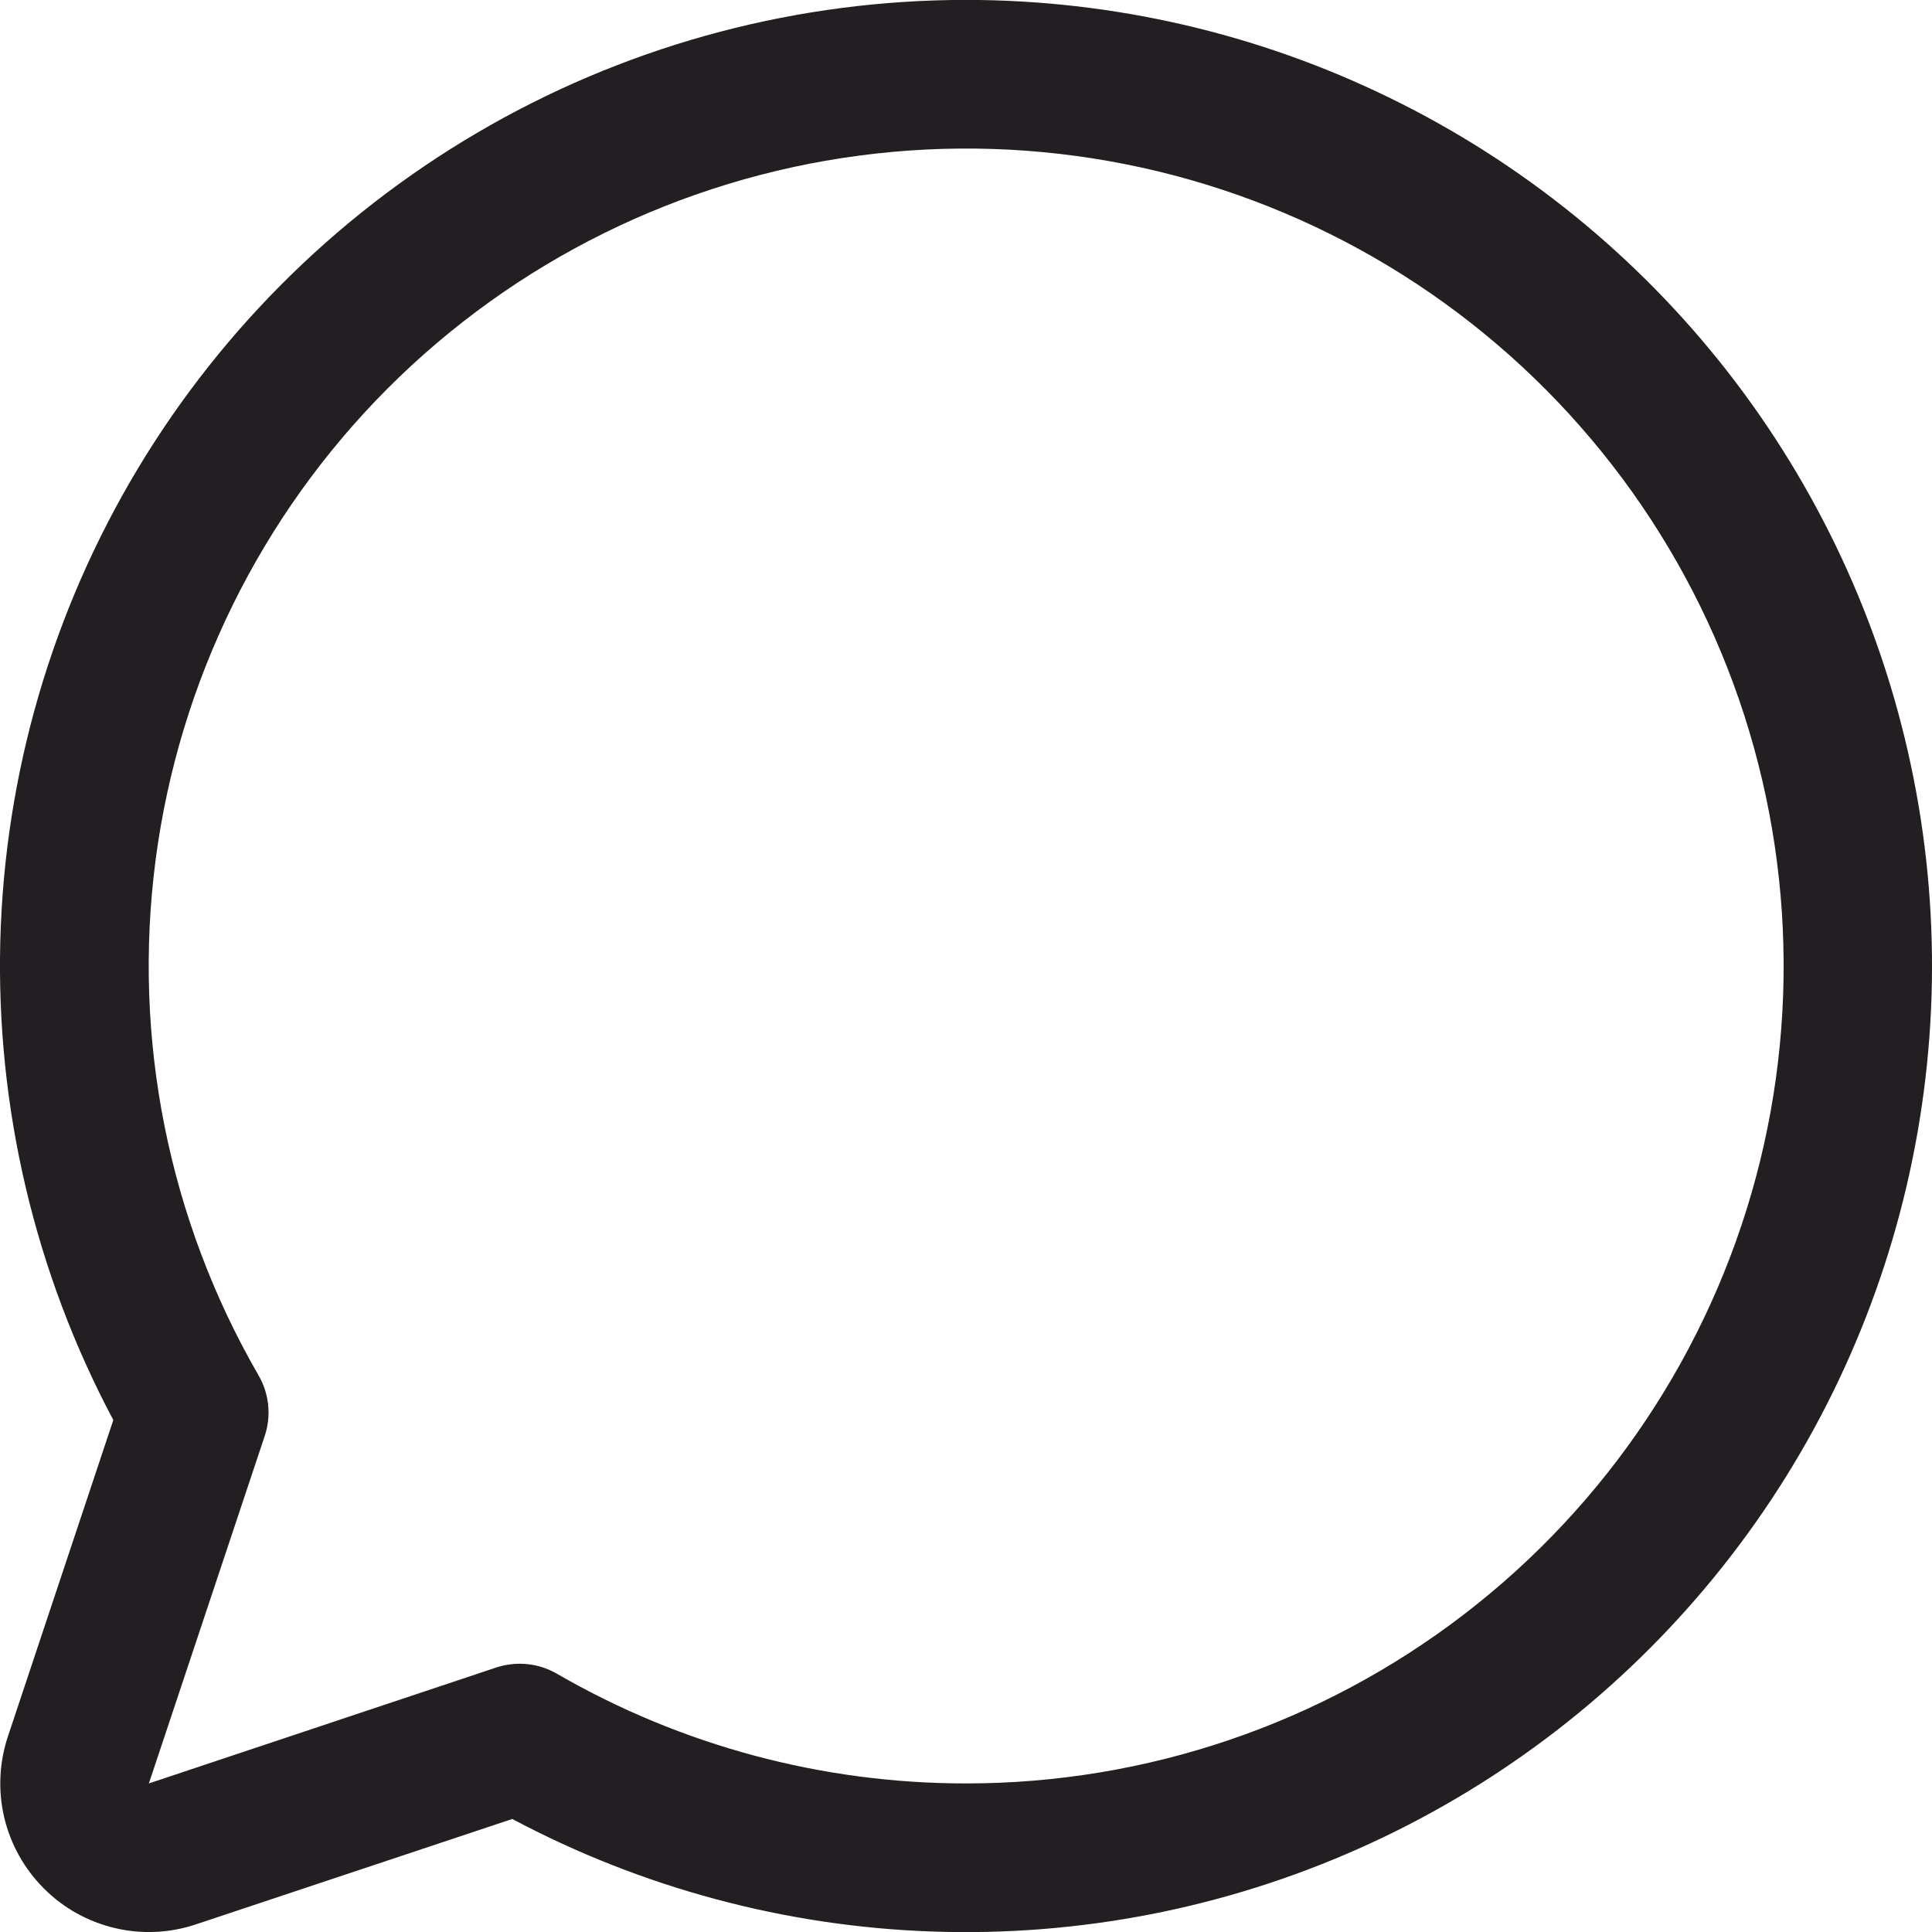 <svg width="20" height="20" viewBox="0 0 20 20" fill="none" xmlns="http://www.w3.org/2000/svg">
<g clip-path="url(#clip0_728_623)">
<path d="M10.003 -0.001C8.277 -0.001 6.579 0.445 5.076 1.296C3.574 2.146 2.316 3.371 1.427 4.851C0.538 6.331 0.048 8.016 0.003 9.742C-0.041 11.468 0.362 13.176 1.173 14.7L0.082 17.975C-0.008 18.246 -0.022 18.537 0.044 18.815C0.11 19.093 0.252 19.347 0.454 19.549C0.656 19.752 0.91 19.893 1.188 19.959C1.466 20.025 1.757 20.012 2.028 19.921L5.303 18.83C6.644 19.543 8.13 19.942 9.648 19.995C11.167 20.048 12.677 19.755 14.065 19.137C15.453 18.52 16.682 17.594 17.659 16.43C18.636 15.267 19.334 13.896 19.702 12.422C20.07 10.948 20.098 9.41 19.782 7.924C19.467 6.438 18.817 5.043 17.882 3.845C16.947 2.648 15.752 1.679 14.386 1.013C13.021 0.346 11.522 -0 10.003 -0.001ZM10.003 18.462C8.515 18.463 7.054 18.072 5.766 17.327C5.672 17.272 5.567 17.238 5.459 17.227C5.35 17.216 5.241 17.228 5.137 17.262L1.541 18.462L2.74 14.866C2.775 14.762 2.787 14.653 2.776 14.545C2.765 14.436 2.731 14.331 2.676 14.237C1.744 12.624 1.369 10.749 1.611 8.901C1.853 7.054 2.698 5.338 4.014 4.02C5.331 2.702 7.046 1.855 8.893 1.611C10.74 1.366 12.616 1.739 14.229 2.669C15.843 3.6 17.105 5.037 17.819 6.758C18.532 8.479 18.658 10.388 18.177 12.188C17.695 13.987 16.633 15.578 15.155 16.712C13.677 17.847 11.866 18.462 10.003 18.462Z" fill="#231E21"/>
</g>
<defs>
<clipPath id="clip0_728_623">
<rect width="20" height="20.002" fill="white" transform="translate(0 -0.001)"/>
</clipPath>
</defs>
</svg>
